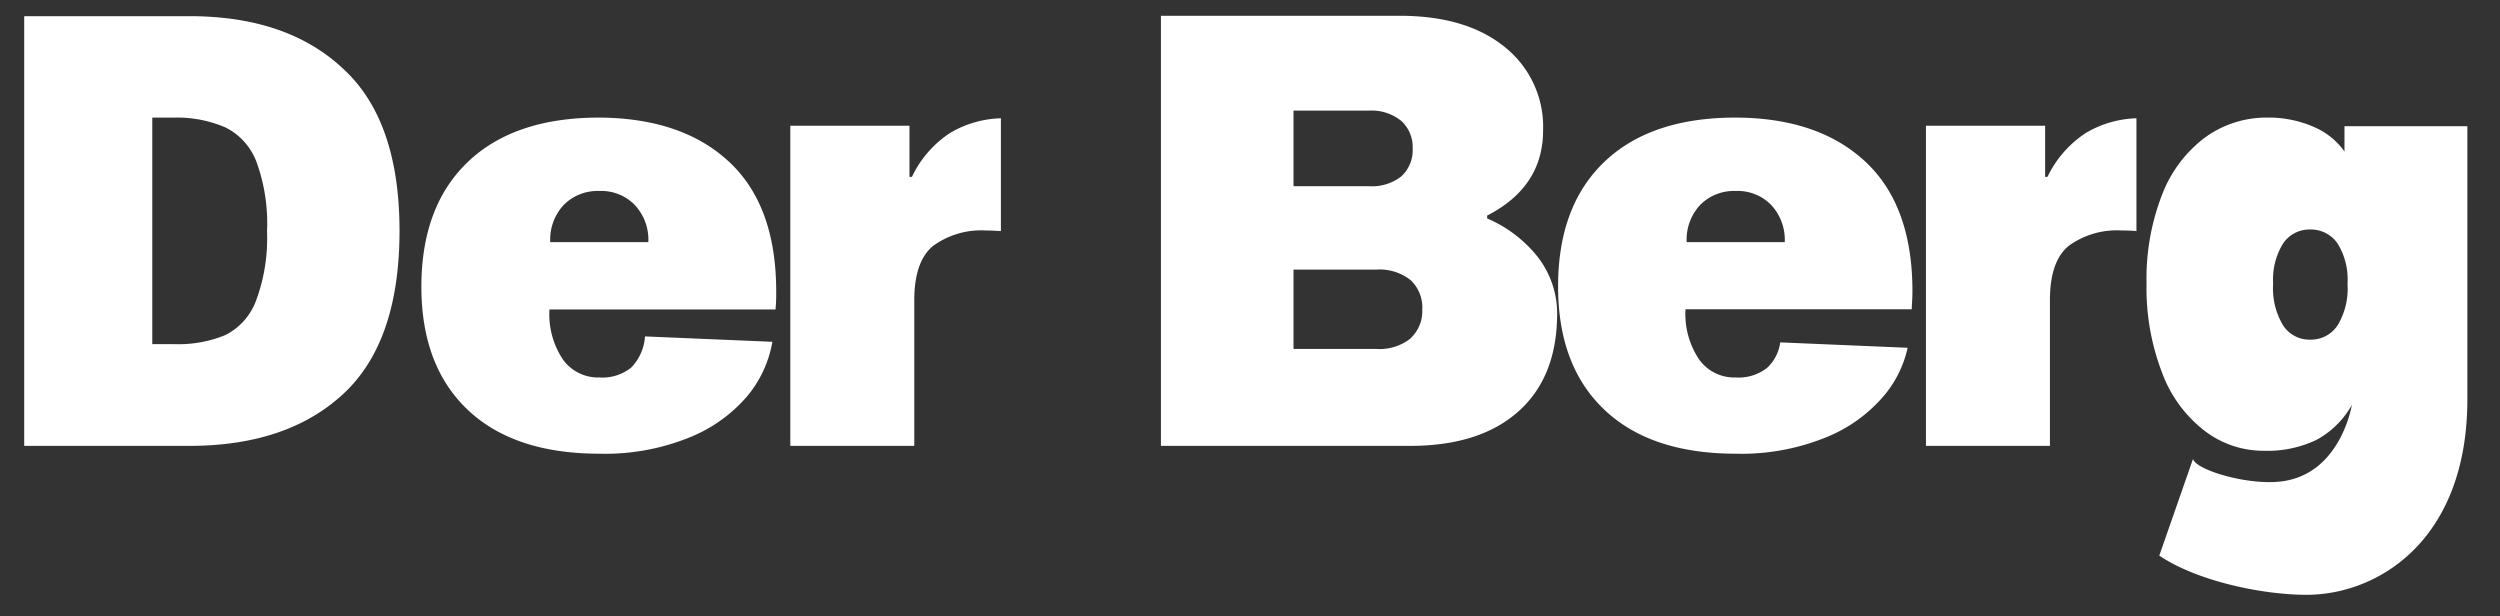 <svg id="Ebene_1" data-name="Ebene 1" xmlns="http://www.w3.org/2000/svg" viewBox="0 0 255.12 62.87"><rect x="0" y="0" width="255.12" height="62.87" fill="#333333" stroke="none"/><defs><style>.cls-1{fill:#fff;}</style></defs><path class="cls-1" d="M35,7Q29.3,1.65,19.32,1.65H2.47V45.5H19.32q10,0,15.72-5.31t5.73-16.61Q40.77,12.27,35,7ZM26.1,30.76A6.42,6.42,0,0,1,23,34.19a12.54,12.54,0,0,1-5.2.93H15.54V12h2.22A12.54,12.54,0,0,1,23,13a6.49,6.49,0,0,1,3.14,3.43,18.3,18.3,0,0,1,1.11,7.19A18.27,18.27,0,0,1,26.1,30.76Z"/><path class="cls-1" d="M61.15,12q-8.65,0-13.39,4.51T43,29.23q0,8.1,4.72,12.58T61.15,46.3a22.94,22.94,0,0,0,9.21-1.66,15.18,15.18,0,0,0,5.84-4.15,11.77,11.77,0,0,0,2.62-5.61l-13-.55a5,5,0,0,1-1.42,3.19,4.69,4.69,0,0,1-3.23,1,4.42,4.42,0,0,1-3.71-1.81,8.33,8.33,0,0,1-1.39-5.13H79.14a16.78,16.78,0,0,0,.07-1.84q0-8.73-4.79-13.21T61.15,12Zm-5,12.71a5.2,5.2,0,0,1,1.38-3.8,4.85,4.85,0,0,1,3.65-1.42,4.76,4.76,0,0,1,3.59,1.42,5.17,5.17,0,0,1,1.39,3.8Z"/><path class="cls-1" d="M151.76,22.29V22q5.72-2.94,5.71-8.72a10.4,10.4,0,0,0-3.9-8.47q-3.9-3.19-10.72-3.2H118.47V45.5H143.9q7.07,0,11-3.47t4-9.79a9.43,9.43,0,0,0-2-6.05A13.24,13.24,0,0,0,151.76,22.29ZM132,11.29h7.67A4.81,4.81,0,0,1,143,12.34a3.61,3.61,0,0,1,1.16,2.82A3.63,3.63,0,0,1,143,18a4.86,4.86,0,0,1-3.32,1H132Zm11.94,23.25a5.07,5.07,0,0,1-3.47,1.07H132v-8.1h8.47a5.07,5.07,0,0,1,3.47,1.07,3.8,3.8,0,0,1,1.2,3A3.8,3.8,0,0,1,143.93,34.54Z"/><path class="cls-1" d="M177.12,12q-8.66,0-13.39,4.51T159,29.23q0,8.1,4.72,12.58t13.39,4.49a22.94,22.94,0,0,0,9.21-1.66,15.18,15.18,0,0,0,5.84-4.15,11.31,11.31,0,0,0,2.51-5l-13-.55a4.34,4.34,0,0,1-1.32,2.58,4.69,4.69,0,0,1-3.23,1,4.41,4.41,0,0,1-3.71-1.81A8.33,8.33,0,0,1,172,31.56h23.09c0-.41.07-1,.07-1.84q0-8.73-4.79-13.21T177.12,12Zm-5,12.71a5.2,5.2,0,0,1,1.38-3.8,4.85,4.85,0,0,1,3.65-1.42,4.76,4.76,0,0,1,3.59,1.42,5.21,5.21,0,0,1,1.39,3.8Z"/><path class="cls-1" d="M242.78,12.88h-3.53v2.58a7.43,7.43,0,0,0-2.64-2.28A11.44,11.44,0,0,0,231.4,12a10.67,10.67,0,0,0-6.34,2,13.19,13.19,0,0,0-4.41,5.83,23.65,23.65,0,0,0-1.6,9.08,24.05,24.05,0,0,0,1.58,9.11,13.31,13.31,0,0,0,4.29,5.9A9.87,9.87,0,0,0,231,46a11.62,11.62,0,0,0,5.39-1.11A9.15,9.15,0,0,0,240,41.33s-1.12,7.06-7.21,7.8c-3.39.42-8.67-1.15-9-2.29l-3.44,9.86c4,2.69,10.73,4,15,4,7.43,0,16.44-5.66,16.44-19.95V12.88Zm-4.22,20.3a3.25,3.25,0,0,1-2.79,1.48,3.21,3.21,0,0,1-2.8-1.48,7.29,7.29,0,0,1-1-4.22,7,7,0,0,1,1-4.09,3.25,3.25,0,0,1,2.8-1.45,3.3,3.3,0,0,1,2.79,1.45,7,7,0,0,1,1,4.09A7.28,7.28,0,0,1,238.56,33.18Z"/><path class="cls-1" d="M93.06,18.05h-.25V12.83H80.65V45.5H93.3V30.64c0-2.66.65-4.52,1.94-5.56a8.34,8.34,0,0,1,5.37-1.56q.54,0,1.53.06V12.07A10.75,10.75,0,0,0,97,13.54,10.94,10.94,0,0,0,93.06,18.05Z"/><path class="cls-1" d="M208.94,18.05h-.24V12.83H196.54V45.5h12.65V30.64c0-2.66.64-4.52,1.93-5.56a8.35,8.35,0,0,1,5.38-1.56c.36,0,.87,0,1.52.06V12.07a10.78,10.78,0,0,0-5.12,1.47A11.08,11.08,0,0,0,208.94,18.05Z"/></svg>